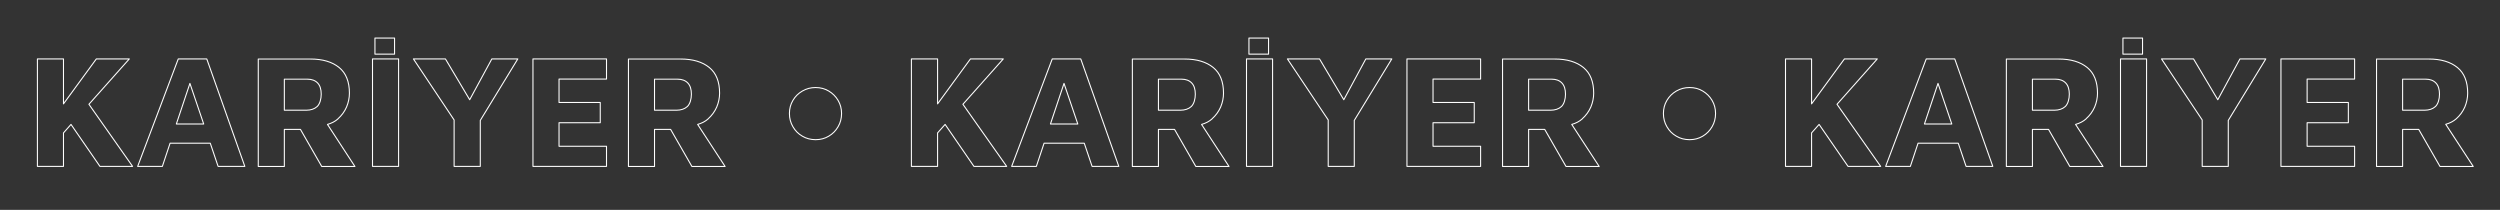 <?xml version="1.0" encoding="UTF-8"?>
<svg id="Layer_1" xmlns="http://www.w3.org/2000/svg" version="1.1" viewBox="0 0 2359 198">
  <rect x="0" y="0" width="2359" height="198" fill="#333333" stroke="none"/>
  <!-- Generator: Adobe Illustrator 29.1.0, SVG Export Plug-In . SVG Version: 2.1.0 Build 142)  -->
  <defs>
    <style>
      .st0, .st1 {
        fill: none;
      }

      .st1 {
        stroke: #fff;
        stroke-linejoin: round;
      }
    </style>
  </defs>
  <rect class="st0" width="2359" height="198"/>
  <g>
    <polygon class="st1" points="122 55.6 90.9 55.6 59.9 98 59.9 55.6 35.3 55.6 35.3 157 59.9 157 59.9 125.4 67 117.4 94.3 157 125.1 157 83.9 98.4 122 55.6"/>
    <path class="st1" d="M168.2,55.6l-38.3,101.4h23.3l7.3-21.9h37.9l7.4,21.9h25.2l-35.9-101.4h-26.9ZM166.4,117l12.8-38.3,13,38.3h-25.7Z"/>
    <path class="st1" d="M318.9,112.1c3.5-3.1,6.2-6.8,8.1-11.1,1.8-4.3,2.7-8.7,2.7-13.1,0-10.8-3.2-18.9-9.7-24.2-6.5-5.3-15.5-8-26.9-8h-49.4v101.4h24.6v-35h15.2l20.1,35h31.3l-25.9-39.7c3.9-1.1,7.2-2.8,9.9-5.2ZM299.3,100.5c-2.5,2.3-6,3.5-10.3,3.5h-20.7v-29.3h21.7c4.2,0,7.4,1.2,9.7,3.6,2.3,2.4,3.4,6,3.4,10.6s-1.3,9.2-3.8,11.6Z"/>
    <rect class="st1" x="353.8" y="35.9" width="18.5" height="15.2"/>
    <rect class="st1" x="351.5" y="55.6" width="24.6" height="101.4"/>
    <polygon class="st1" points="464.1 55.6 443.2 94.1 420.3 55.6 390.1 55.6 428.5 113.2 428.5 157 453.2 157 453.2 113.6 488.6 55.6 464.1 55.6"/>
    <polygon class="st1" points="502.9 157 572.3 157 572.3 138 527.5 138 527.5 115.8 566.4 115.8 566.4 96.7 527.5 96.7 527.5 74.6 572.3 74.6 572.3 55.6 502.9 55.6 502.9 157"/>
    <path class="st1" d="M668.2,112.1c3.5-3.1,6.2-6.8,8.1-11.1,1.8-4.3,2.7-8.7,2.7-13.1,0-10.8-3.2-18.9-9.7-24.2-6.5-5.3-15.5-8-26.9-8h-49.4v101.4h24.6v-35h15.2l20.1,35h31.3l-25.9-39.7c3.9-1.1,7.2-2.8,9.9-5.2ZM648.6,100.5c-2.5,2.3-6,3.5-10.3,3.5h-20.7v-29.3h21.7c4.2,0,7.4,1.2,9.7,3.6,2.3,2.4,3.4,6,3.4,10.6s-1.3,9.2-3.8,11.6Z"/>
    <path class="st1" d="M782,85.9c-3.7-2.2-7.8-3.3-12.4-3.3s-8.7,1.1-12.5,3.3c-3.8,2.2-6.7,5.1-8.9,8.8-2.2,3.7-3.3,7.8-3.3,12.4s1.1,8.7,3.3,12.5c2.2,3.8,5.1,6.7,8.9,8.9,3.7,2.2,7.9,3.3,12.5,3.3s8.7-1.1,12.4-3.3c3.7-2.2,6.6-5.1,8.8-8.9,2.2-3.7,3.3-7.9,3.3-12.5s-1.1-8.7-3.3-12.4c-2.2-3.7-5.1-6.6-8.8-8.8Z"/>
    <polygon class="st1" points="946.7 55.6 915.7 55.6 884.7 98 884.7 55.6 860 55.6 860 157 884.7 157 884.7 125.4 891.8 117.4 919 157 949.9 157 908.6 98.4 946.7 55.6"/>
    <path class="st1" d="M992.9,55.6l-38.3,101.4h23.3l7.3-21.9h37.9l7.4,21.9h25.2l-35.9-101.4h-26.9ZM991.2,117l12.8-38.3,13,38.3h-25.7Z"/>
    <path class="st1" d="M1143.7,112.1c3.5-3.1,6.2-6.8,8.1-11.1,1.8-4.3,2.7-8.7,2.7-13.1,0-10.8-3.2-18.9-9.7-24.2-6.5-5.3-15.5-8-26.9-8h-49.4v101.4h24.6v-35h15.2l20.1,35h31.3l-25.9-39.7c3.9-1.1,7.2-2.8,9.9-5.2ZM1124.1,100.5c-2.5,2.3-6,3.5-10.3,3.5h-20.7v-29.3h21.7c4.2,0,7.4,1.2,9.7,3.6,2.3,2.4,3.4,6,3.4,10.6s-1.3,9.2-3.8,11.6Z"/>
    <rect class="st1" x="1178.5" y="35.9" width="18.5" height="15.2"/>
    <rect class="st1" x="1176.2" y="55.6" width="24.6" height="101.4"/>
    <polygon class="st1" points="1288.8 55.6 1268 94.1 1245.1 55.6 1214.8 55.6 1253.3 113.2 1253.3 157 1277.9 157 1277.9 113.6 1313.3 55.6 1288.8 55.6"/>
    <polygon class="st1" points="1327.6 157 1397.1 157 1397.1 138 1352.2 138 1352.2 115.8 1391.1 115.8 1391.1 96.7 1352.2 96.7 1352.2 74.6 1397.1 74.6 1397.1 55.6 1327.6 55.6 1327.6 157"/>
    <path class="st1" d="M1493,112.1c3.5-3.1,6.2-6.8,8.1-11.1,1.8-4.3,2.7-8.7,2.7-13.1,0-10.8-3.2-18.9-9.7-24.2-6.5-5.3-15.5-8-26.9-8h-49.4v101.4h24.6v-35h15.2l20.1,35h31.3l-25.9-39.7c3.9-1.1,7.2-2.8,9.9-5.2ZM1473.4,100.5c-2.5,2.3-6,3.5-10.3,3.5h-20.7v-29.3h21.7c4.2,0,7.4,1.2,9.7,3.6,2.3,2.4,3.4,6,3.4,10.6s-1.3,9.2-3.8,11.6Z"/>
    <path class="st1" d="M1606.7,85.9c-3.7-2.2-7.8-3.3-12.4-3.3s-8.7,1.1-12.5,3.3c-3.8,2.2-6.7,5.1-8.9,8.8-2.2,3.7-3.3,7.8-3.3,12.4s1.1,8.7,3.3,12.5c2.2,3.8,5.1,6.7,8.9,8.9,3.7,2.2,7.9,3.3,12.5,3.3s8.7-1.1,12.4-3.3c3.7-2.2,6.6-5.1,8.8-8.9,2.2-3.7,3.3-7.9,3.3-12.5s-1.1-8.7-3.3-12.4c-2.2-3.7-5.1-6.6-8.8-8.8Z"/>
    <polygon class="st1" points="1771.4 55.6 1740.4 55.6 1709.4 98 1709.4 55.6 1684.8 55.6 1684.8 157 1709.4 157 1709.4 125.4 1716.5 117.4 1743.8 157 1774.6 157 1733.4 98.4 1771.4 55.6"/>
    <path class="st1" d="M1817.6,55.6l-38.3,101.4h23.3l7.3-21.9h37.9l7.4,21.9h25.2l-35.9-101.4h-26.9ZM1815.9,117l12.8-38.3,13,38.3h-25.7Z"/>
    <path class="st1" d="M1968.4,112.1c3.5-3.1,6.2-6.8,8.1-11.1,1.8-4.3,2.7-8.7,2.7-13.1,0-10.8-3.2-18.9-9.7-24.2-6.5-5.3-15.5-8-26.9-8h-49.4v101.4h24.6v-35h15.2l20.1,35h31.3l-25.9-39.7c3.9-1.1,7.2-2.8,9.9-5.2ZM1948.8,100.5c-2.5,2.3-6,3.5-10.3,3.5h-20.7v-29.3h21.7c4.2,0,7.4,1.2,9.7,3.6,2.3,2.4,3.4,6,3.4,10.6s-1.3,9.2-3.8,11.6Z"/>
    <rect class="st1" x="2003.2" y="35.9" width="18.5" height="15.2"/>
    <rect class="st1" x="2000.9" y="55.6" width="24.6" height="101.4"/>
    <polygon class="st1" points="2113.6 55.6 2092.7 94.1 2069.8 55.6 2039.6 55.6 2078 113.2 2078 157 2102.6 157 2102.6 113.6 2138 55.6 2113.6 55.6"/>
    <polygon class="st1" points="2152.3 157 2221.8 157 2221.8 138 2177 138 2177 115.8 2215.9 115.8 2215.9 96.7 2177 96.7 2177 74.6 2221.8 74.6 2221.8 55.6 2152.3 55.6 2152.3 157"/>
    <path class="st1" d="M2333.7,157l-25.9-39.7c3.9-1.1,7.2-2.8,9.9-5.2,3.5-3.1,6.2-6.8,8.1-11.1,1.8-4.3,2.7-8.7,2.7-13.1,0-10.8-3.2-18.9-9.7-24.2-6.5-5.3-15.5-8-26.9-8h-49.4v101.4h24.6v-35h15.2l20.1,35h31.3ZM2298.1,100.5c-2.5,2.3-6,3.5-10.3,3.5h-20.7v-29.3h21.7c4.2,0,7.4,1.2,9.7,3.6,2.3,2.4,3.4,6,3.4,10.6s-1.3,9.2-3.8,11.6Z"/>
  </g>
</svg>